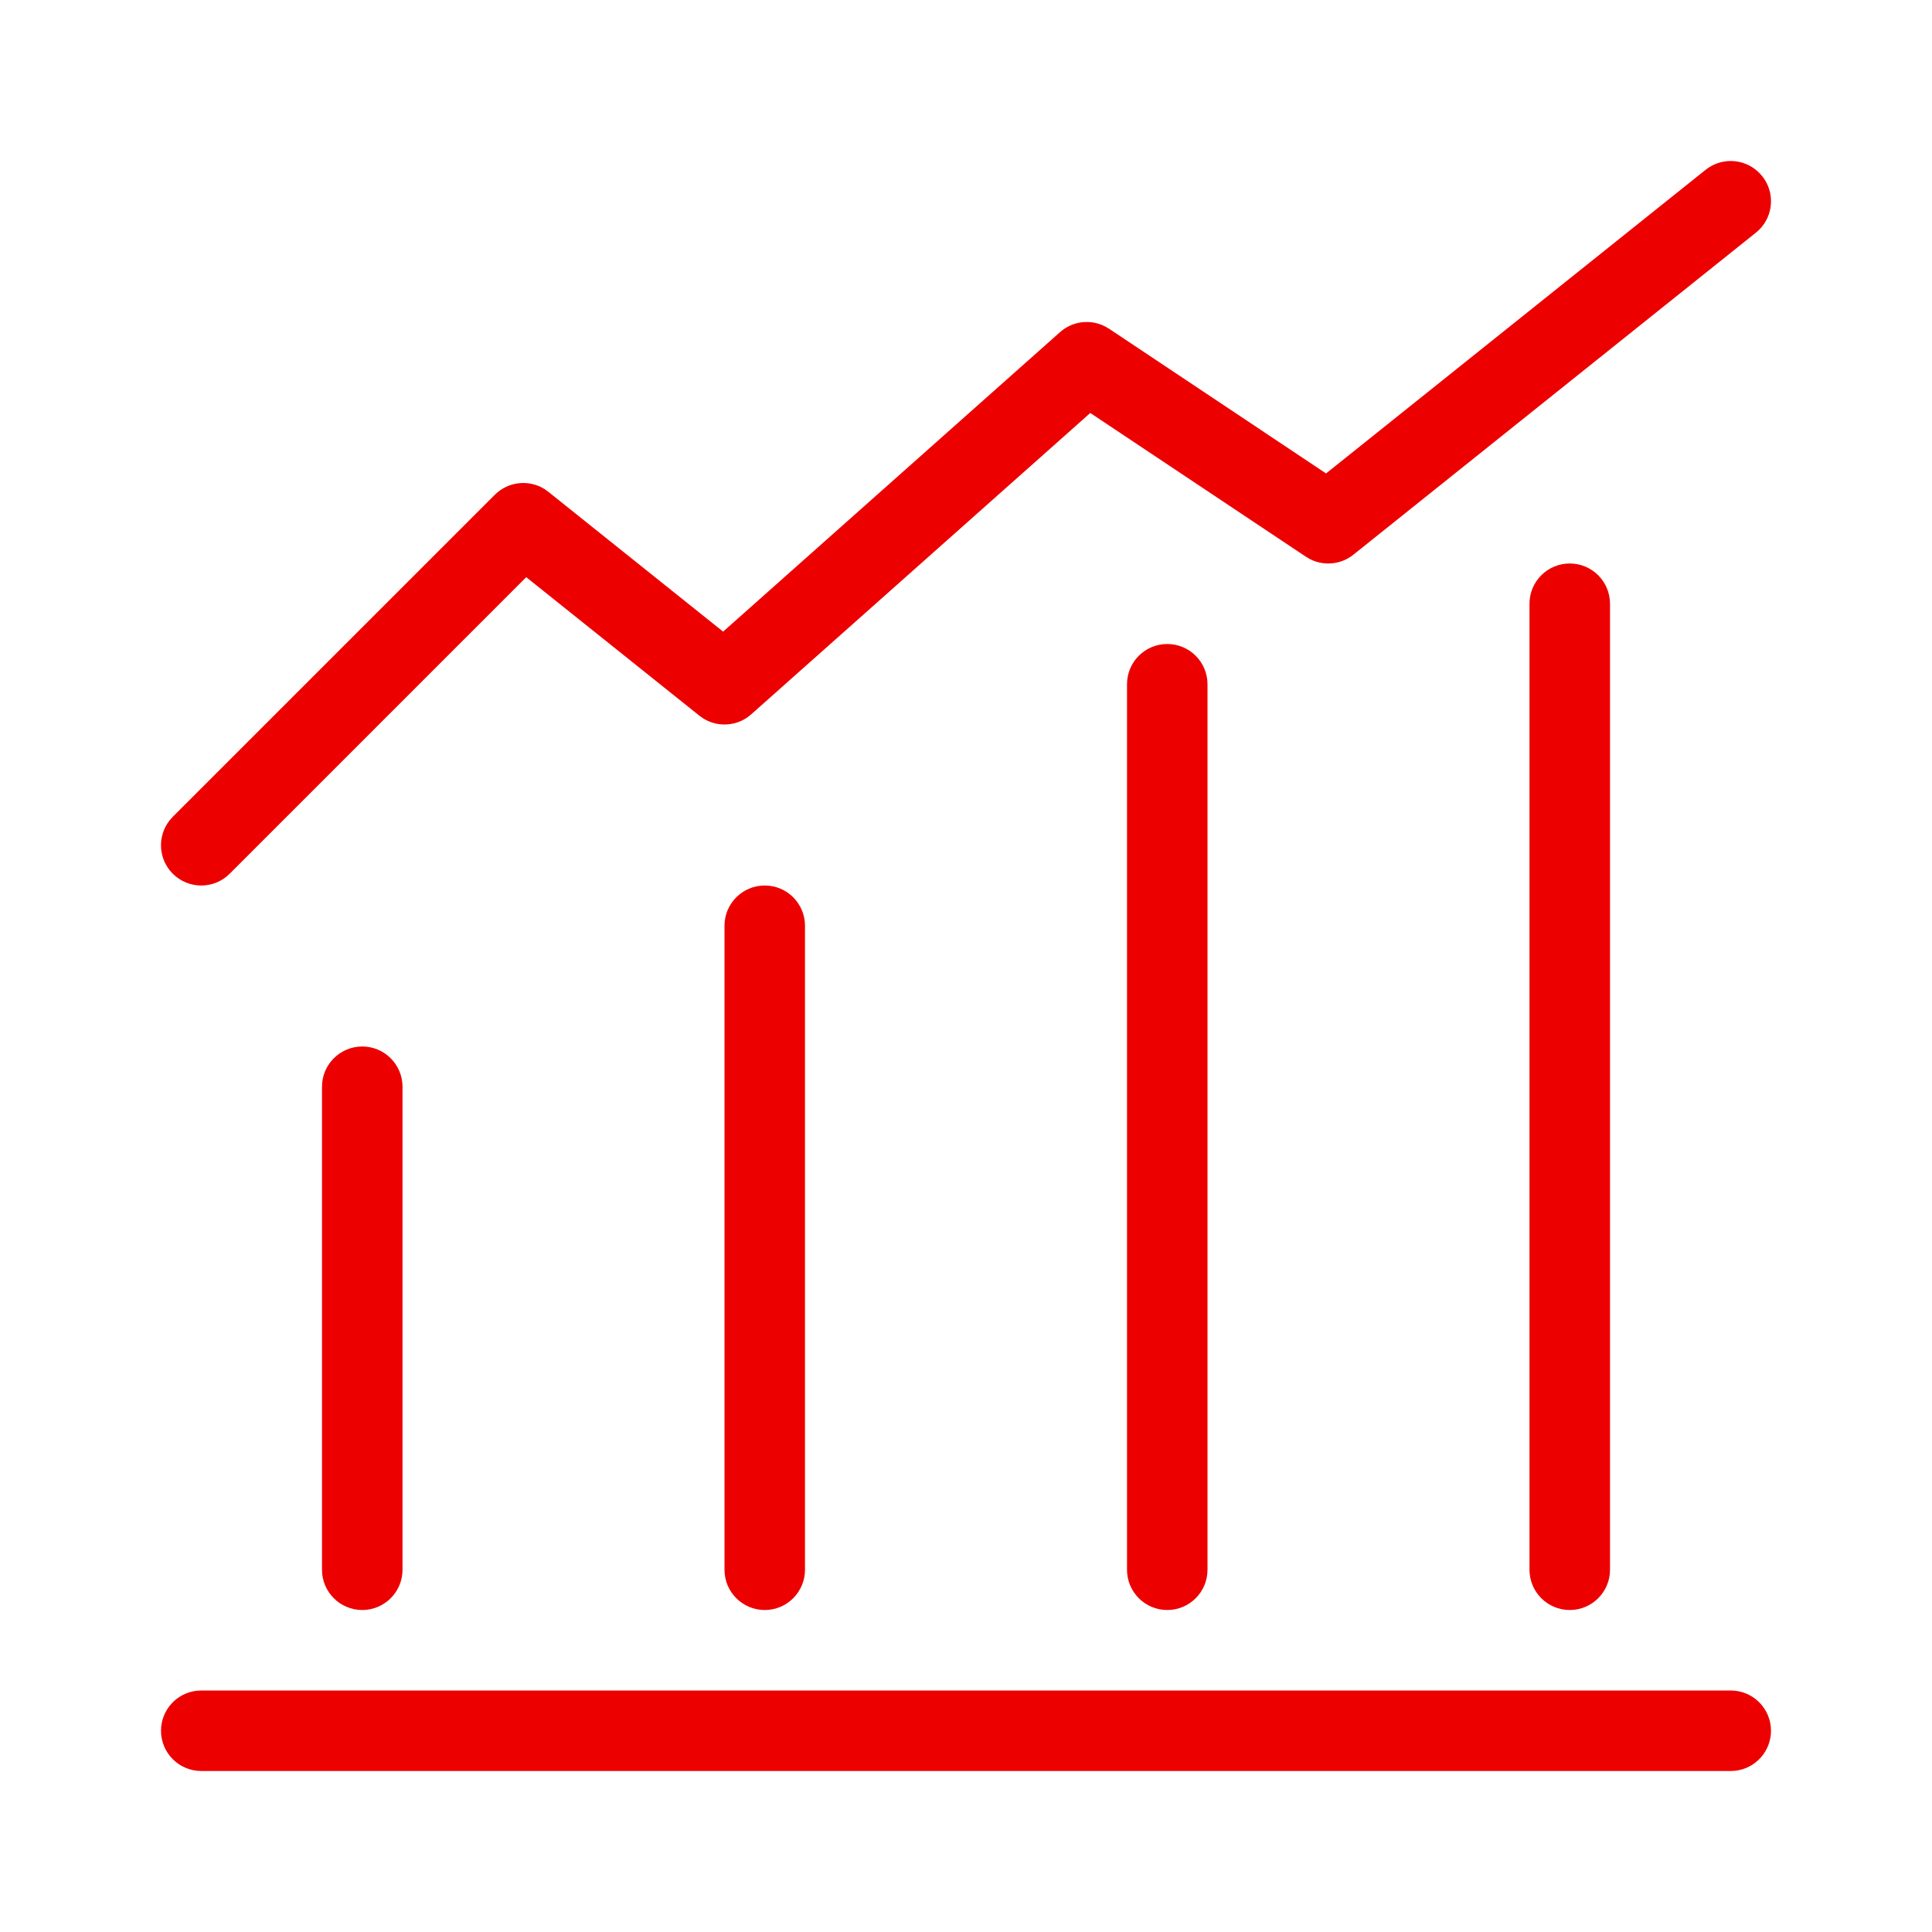 <svg xmlns="http://www.w3.org/2000/svg" width="56" height="56" viewBox="0 0 56 56">
    <path fill="#EC0000" fill-rule="evenodd" d="M50.167 49c.644 0 1.166.522 1.166 1.167 0 .601-.455 1.096-1.04 1.16l-.126.006H5.833c-.644 0-1.166-.522-1.166-1.166 0-.602.455-1.097 1.04-1.16L5.832 49h44.334zM10.5 30.333c.644 0 1.167.523 1.167 1.167v14c0 .644-.523 1.167-1.167 1.167s-1.167-.523-1.167-1.167v-14c0-.644.523-1.167 1.167-1.167zm11.667-4.666c.644 0 1.166.522 1.166 1.166V45.5c0 .644-.522 1.167-1.166 1.167-.645 0-1.167-.523-1.167-1.167V26.833c0-.644.522-1.166 1.167-1.166zm11.666-7c.645 0 1.167.522 1.167 1.166V45.5c0 .644-.522 1.167-1.167 1.167-.644 0-1.166-.523-1.166-1.167V19.833c0-.644.522-1.166 1.166-1.166zM45.5 16.333c.644 0 1.167.523 1.167 1.167v28c0 .644-.523 1.167-1.167 1.167s-1.167-.523-1.167-1.167v-28c0-.644.523-1.167 1.167-1.167zm5.578-11.228c.375.47.33 1.14-.088 1.555l-.095.084-11.666 9.334c-.36.288-.854.334-1.258.129l-.118-.07-6.25-4.167-9.828 8.735c-.392.349-.963.39-1.398.115l-.106-.076-5.018-4.014-8.595 8.595c-.455.456-1.194.456-1.65 0-.423-.423-.453-1.09-.09-1.548l.09-.102 9.334-9.333c.388-.388.988-.45 1.443-.165l.11.079 5.065 4.052 9.765-8.68c.363-.323.885-.384 1.309-.165l.113.066 6.29 4.194 11-8.8c.504-.403 1.238-.322 1.64.182z"/>
</svg>
